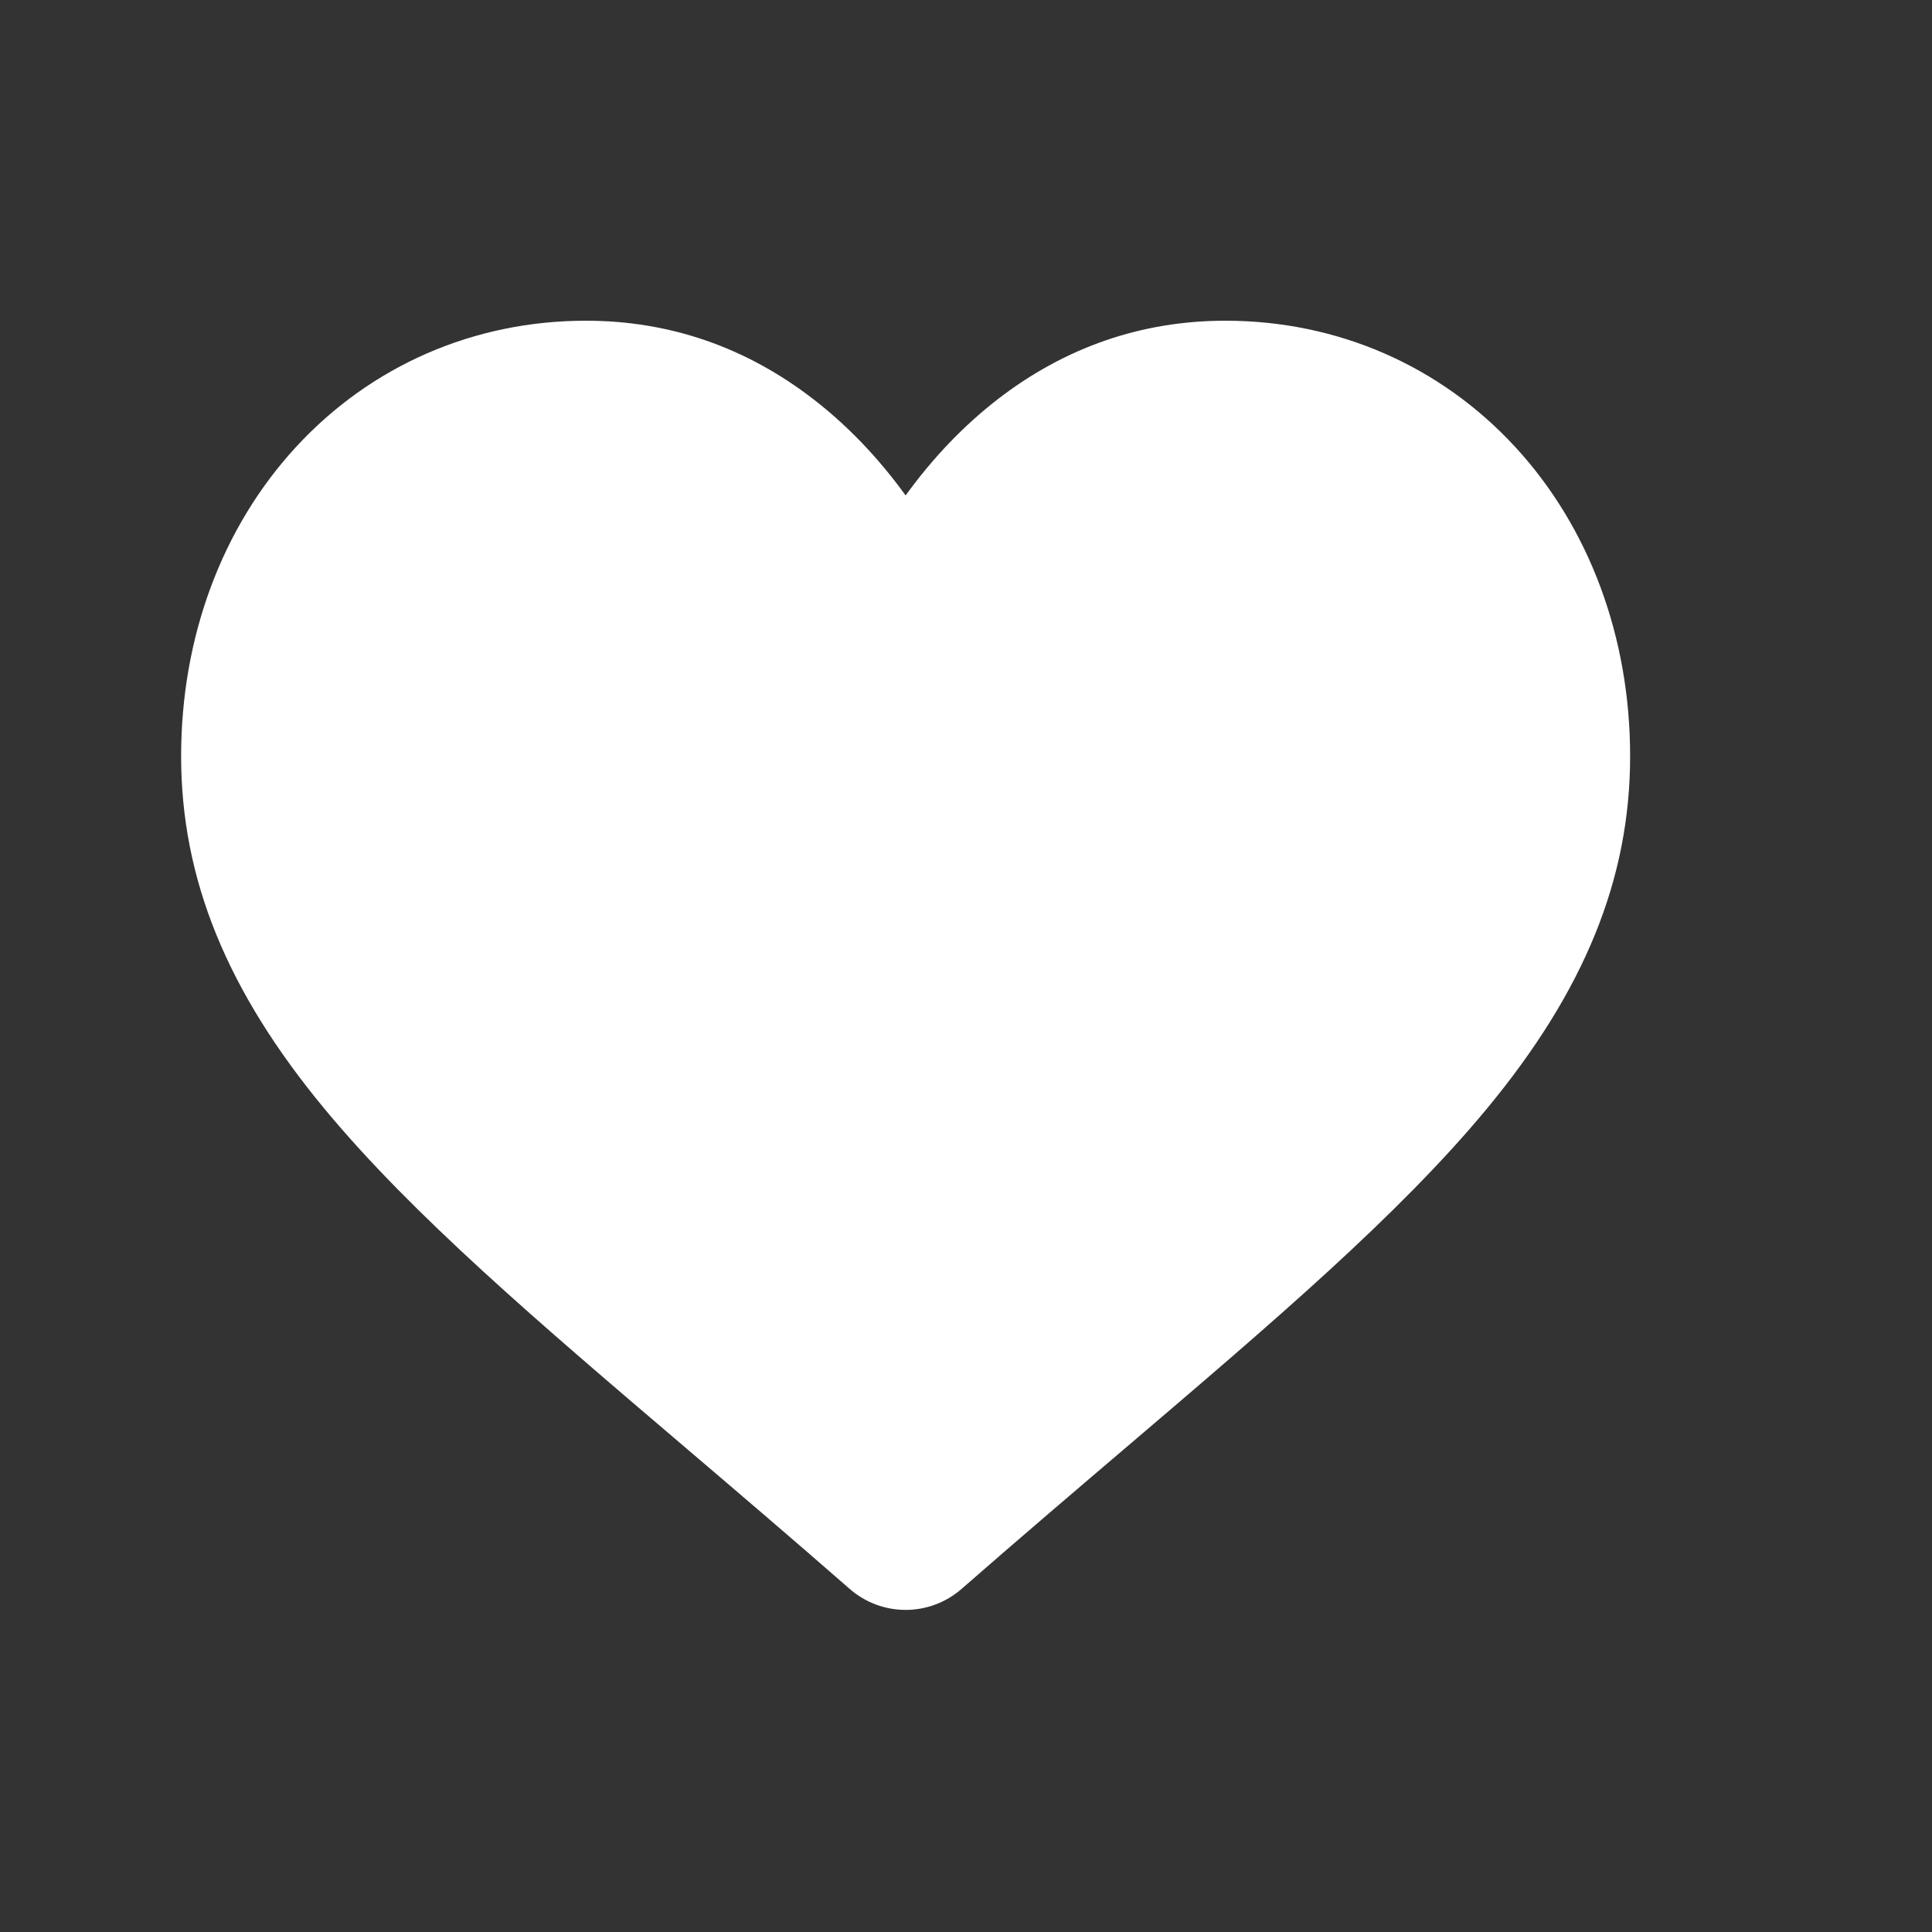 <svg width="32" height="32" viewBox="0 0 32 32" fill="none" xmlns="http://www.w3.org/2000/svg">
<rect x="0" y="0" width="32" height="32" fill="#333333" stroke="none"/>
<path d="M25.096 7.402C23.854 6.055 22.149 5.312 20.296 5.312C18.91 5.312 17.642 5.75 16.524 6.614C15.961 7.05 15.45 7.584 15 8.206C14.55 7.584 14.039 7.05 13.475 6.614C12.358 5.75 11.09 5.312 9.704 5.312C7.851 5.312 6.146 6.055 4.904 7.402C3.676 8.734 3 10.553 3 12.525C3 14.555 3.756 16.413 5.38 18.372C6.833 20.125 8.921 21.905 11.339 23.965C12.165 24.669 13.101 25.467 14.072 26.316C14.329 26.541 14.658 26.665 15 26.665C15.341 26.665 15.671 26.541 15.927 26.317C16.899 25.467 17.836 24.669 18.662 23.965C21.079 21.905 23.167 20.125 24.62 18.372C26.244 16.413 27 14.555 27 12.525C27 10.553 26.324 8.734 25.096 7.402Z" fill="white"/>
</svg>
